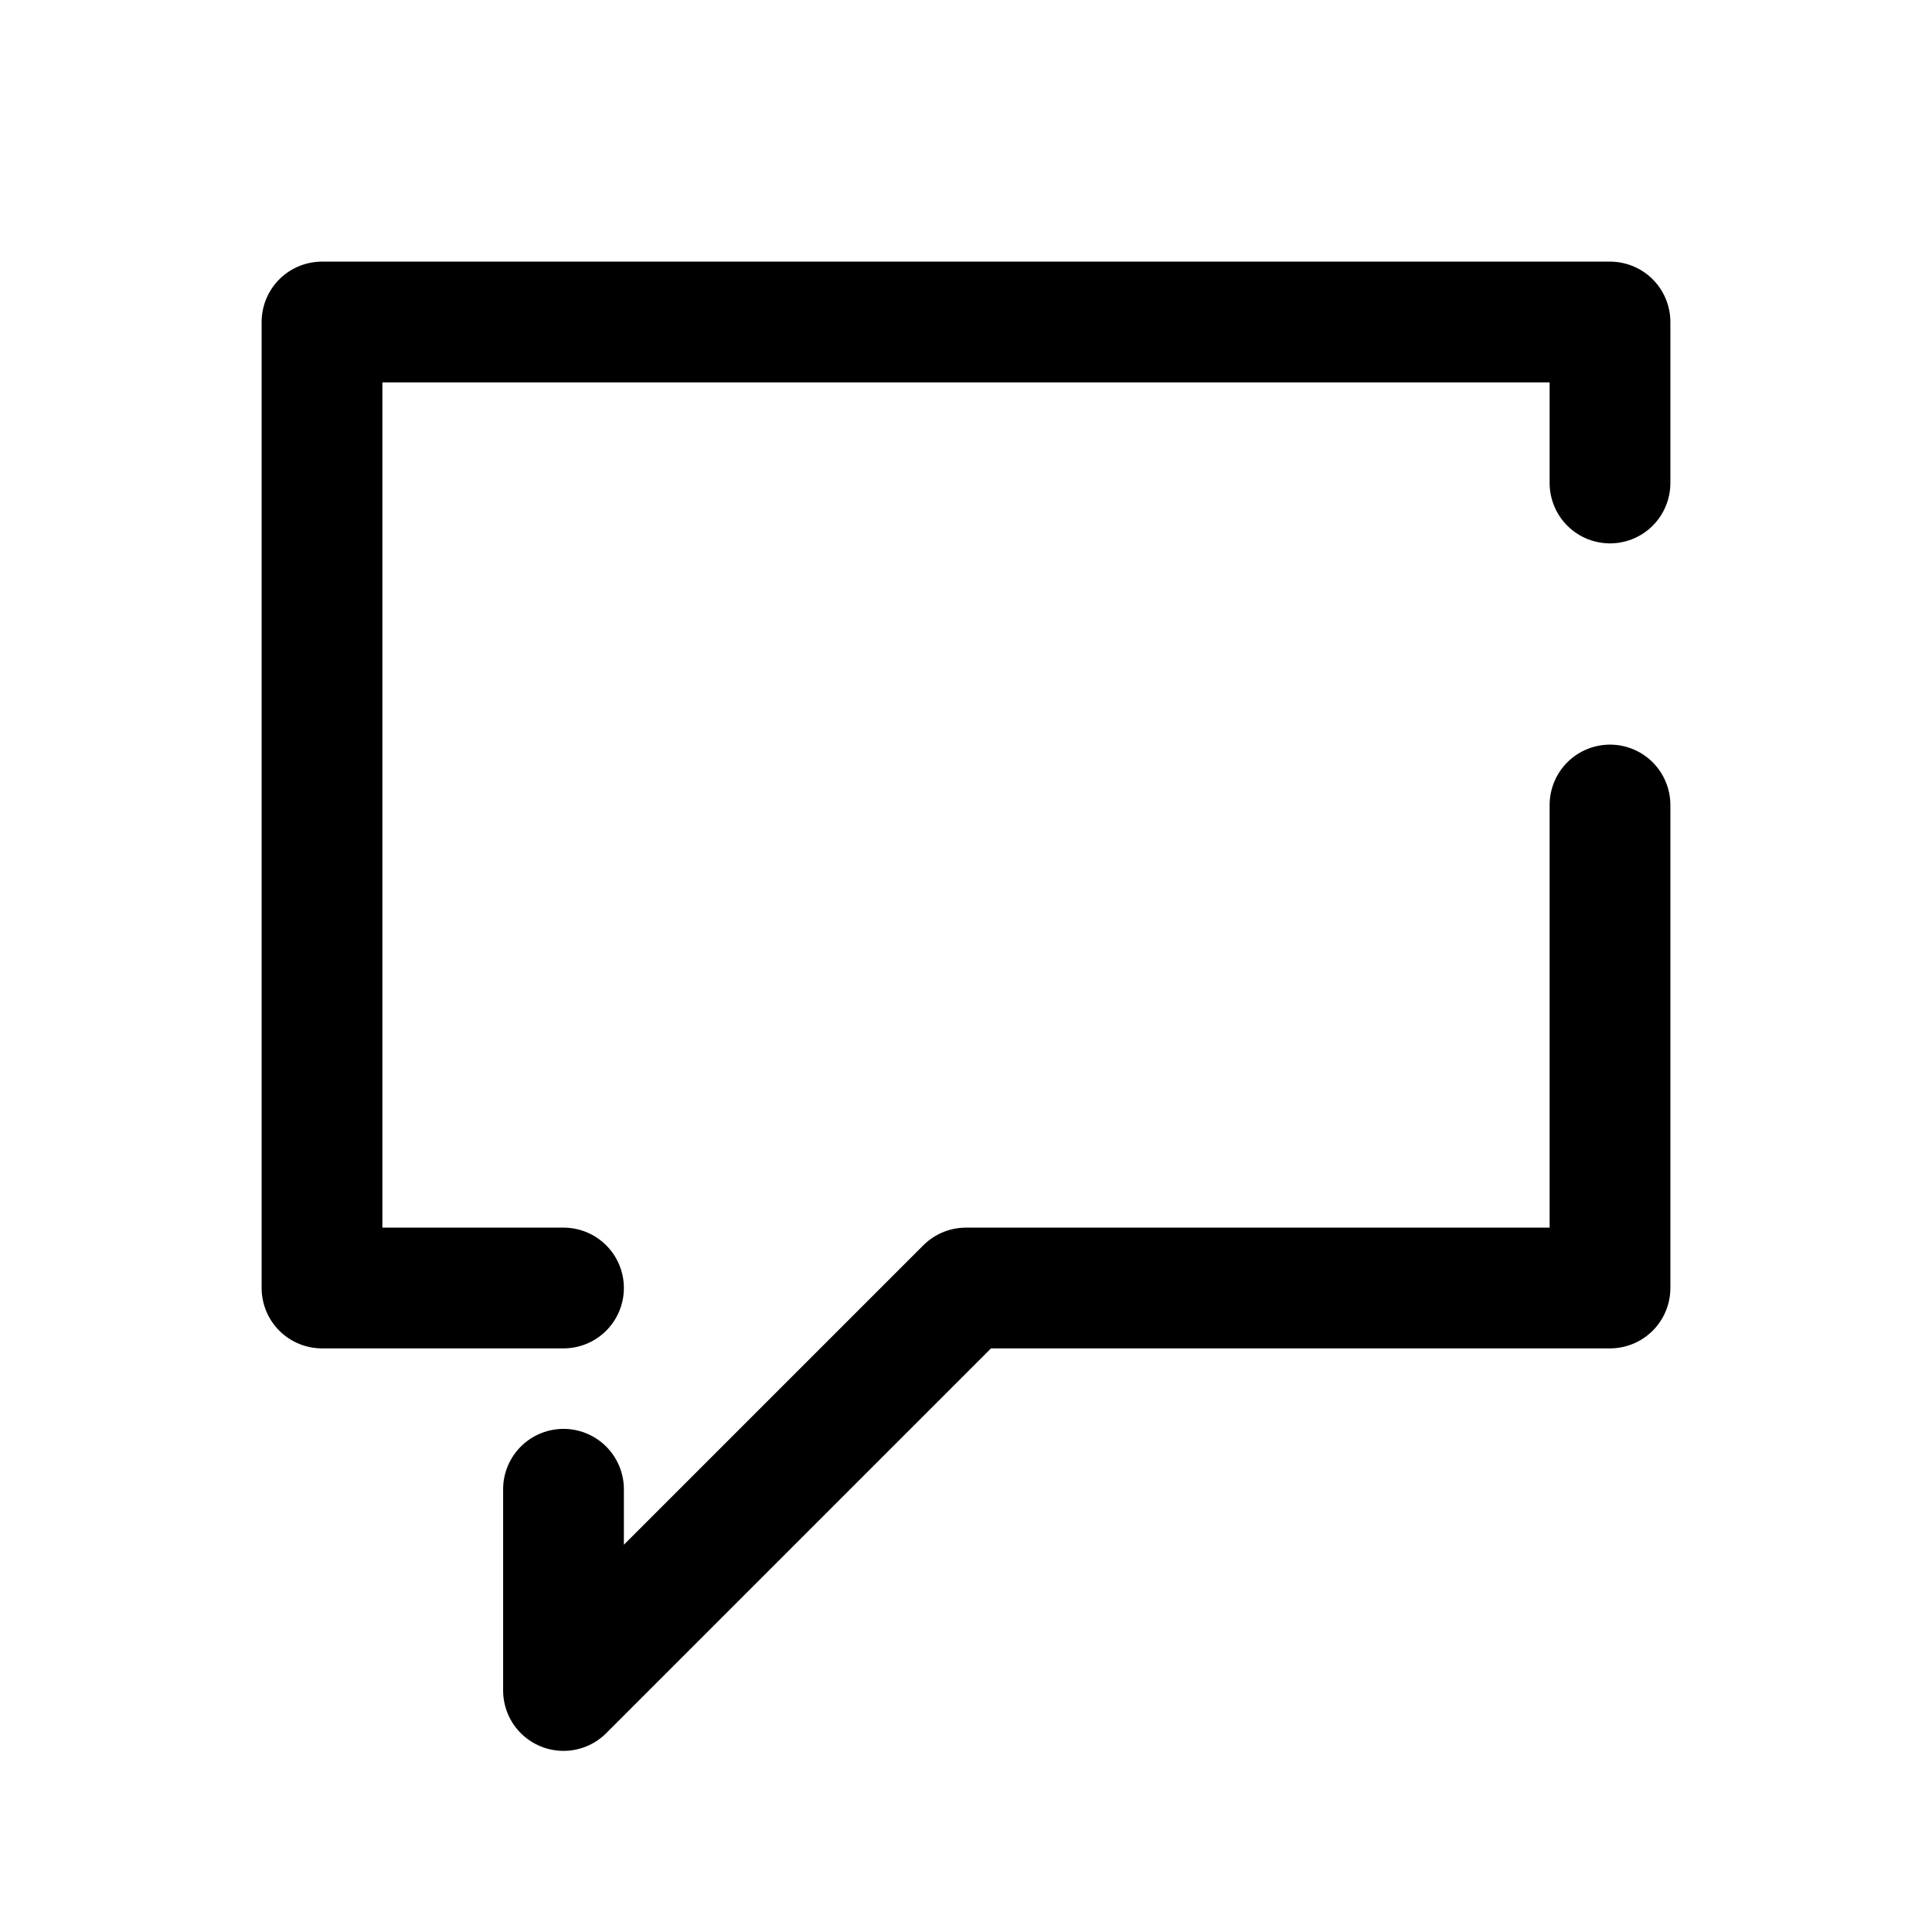 <?xml version="1.0" encoding="utf-8"?><!-- Скачано с сайта svg4.ru / Downloaded from svg4.ru -->
<svg width="800px" height="800px" viewBox="0 0 24 24" fill="none" xmlns="http://www.w3.org/2000/svg">
<path d="M7 18.5V21L12 16H20V10M7 16H4V4H20V6" stroke="#000000" stroke-width="1.5" stroke-linecap="round" stroke-linejoin="round"/>
</svg>